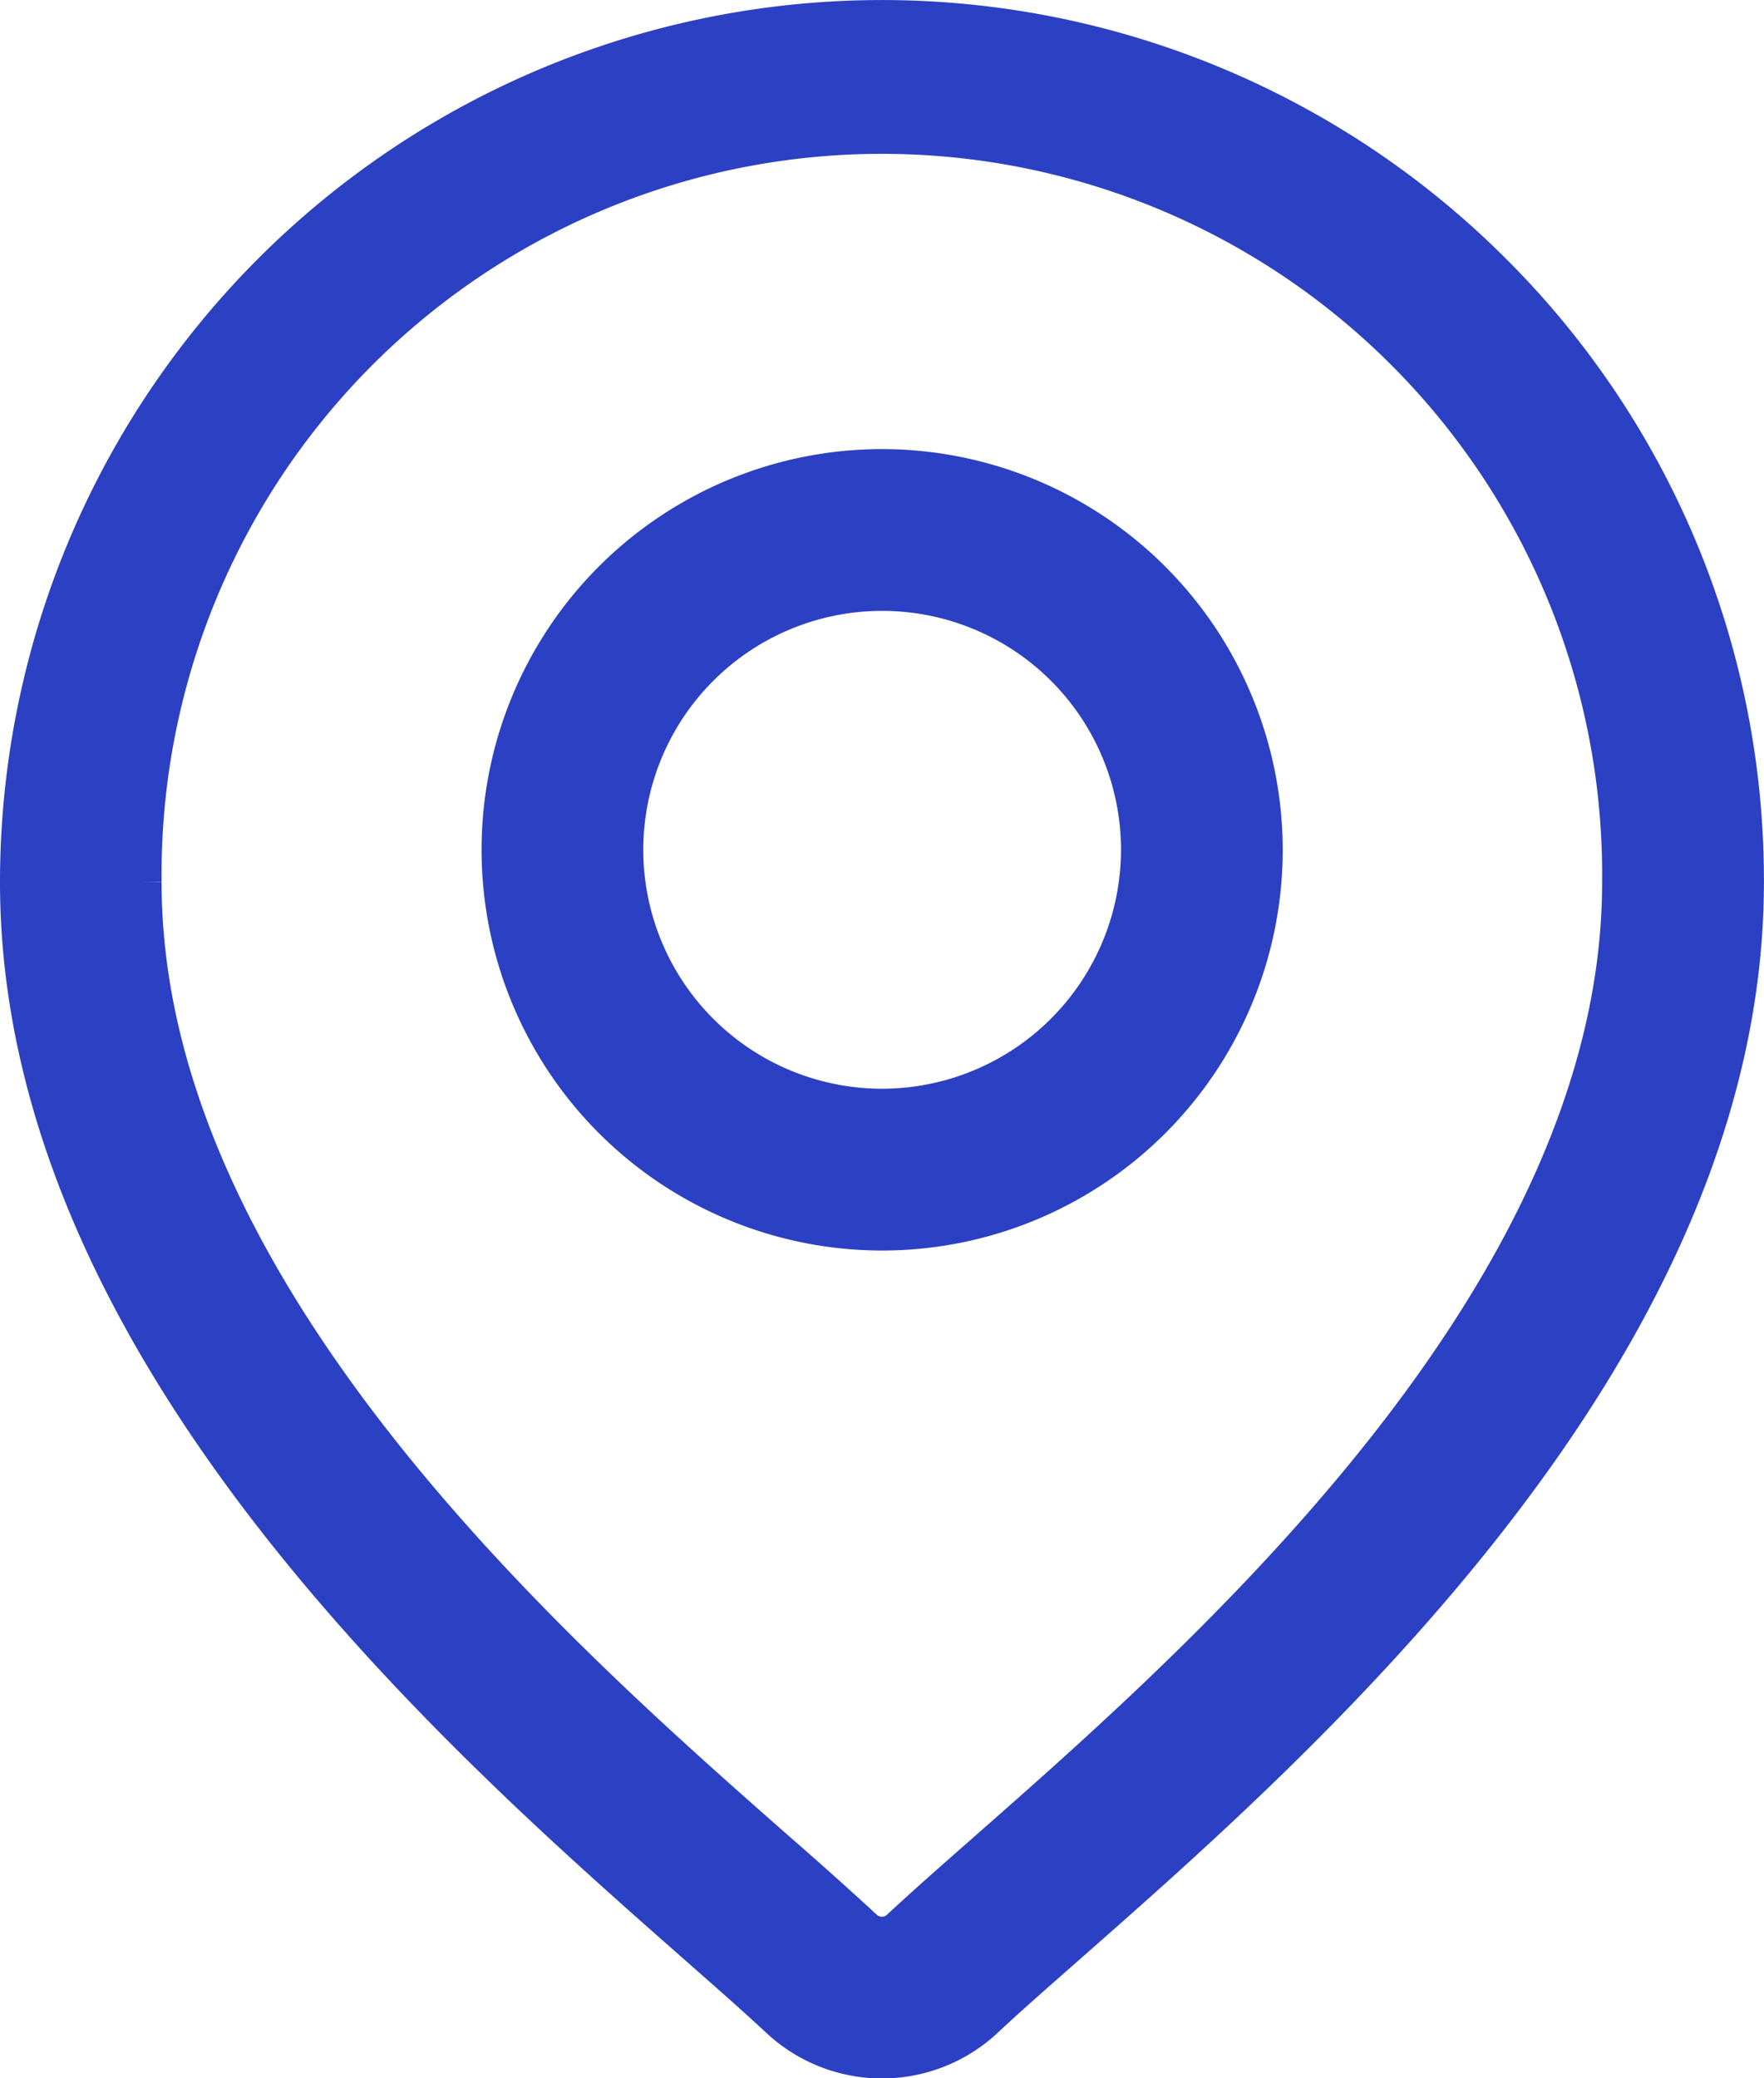 <svg xmlns="http://www.w3.org/2000/svg" width="41.513" height="48.894" viewBox="0 0 41.513 48.894">
    <g data-name="Group 192">
        <g data-name="Group 191">
            <path data-name="Path 139" d="M74.031 5.933a20.257 20.257 0 0 0-34.58 14.324C39.451 31.2 49.8 40.306 55.36 45.2c.773.68 1.44 1.267 1.971 1.763a3.49 3.49 0 0 0 4.751 0c.532-.5 1.2-1.084 1.971-1.763 5.56-4.891 15.909-14 15.909-24.941a20.125 20.125 0 0 0-5.931-14.326zM62.2 43.091c-.79.695-1.471 1.294-2.034 1.82a.677.677 0 0 1-.921 0 97.381 97.381 0 0 0-2.034-1.82c-5.227-4.6-14.957-13.157-14.957-22.834a17.451 17.451 0 1 1 34.9 0c.005 9.677-9.725 18.236-14.954 22.834z" transform="translate(-38.951 .5)" style="fill:#2c40c3;stroke:#2c40c3"/>
        </g>
    </g>
    <g data-name="Group 194">
        <g data-name="Group 193">
            <path data-name="Path 140" d="M169.5 112.938a8.927 8.927 0 1 0 8.927 8.927 8.937 8.937 0 0 0-8.927-8.927zm0 15.048a6.121 6.121 0 1 1 6.121-6.121 6.128 6.128 0 0 1-6.121 6.121z" transform="translate(-148.74 -101.873)" style="fill:#2c40c3;stroke:#2c40c3"/>
        </g>
    </g>
</svg>
